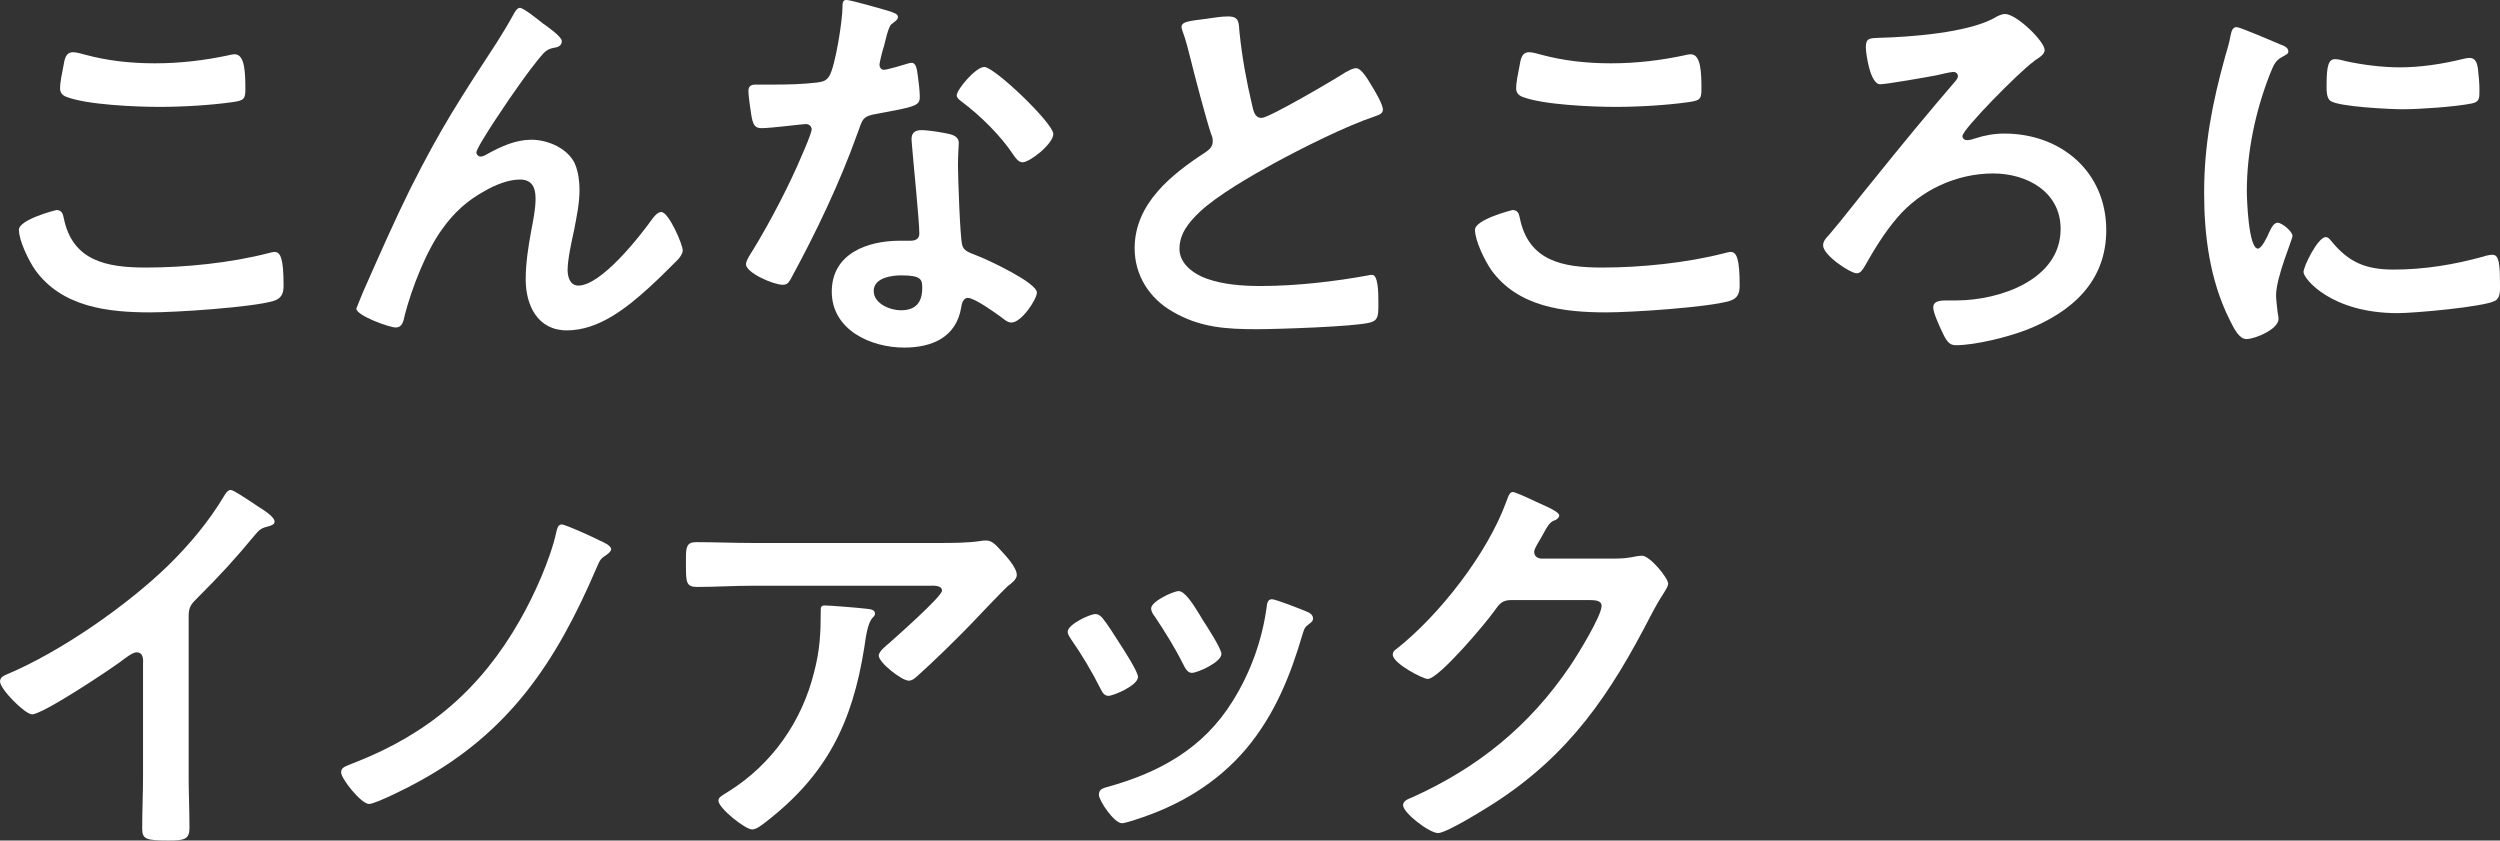 <?xml version="1.0" encoding="UTF-8"?><svg id="_レイヤー_2" xmlns="http://www.w3.org/2000/svg" viewBox="0 0 656.97 220.88"><rect x="0" y="0" width="656.97" height="220.88" fill="#333333" stroke="none"/><defs><style>.cls-1{fill:#fff;stroke-width:0px;}</style></defs><g id="_コンテンツ"><path class="cls-1" d="m14.8,55.19c1.4,0,1.73.97,1.94,2.05,2.27,11.45,11.45,13.07,21.6,13.07s22.14-1.19,32.18-3.78c.43-.11,1.19-.32,1.62-.32,1.62,0,2.38,1.84,2.38,8.86,0,2.05-.54,3.35-2.59,4-5.72,1.73-25.92,3.02-32.4,3.02-11.23,0-23.33-1.4-30.35-11.23-1.62-2.38-4.21-7.56-4.21-10.48,0-2.7,9.72-5.18,9.83-5.18Zm1.84-37.69c.32-1.84.54-3.78,2.59-3.78.86,0,2.27.43,3.13.65,5.94,1.62,12.1,2.27,18.36,2.27,6.59,0,13.07-.76,19.55-2.16.32-.11.97-.22,1.4-.22,2.7,0,2.81,4.86,2.81,9.29,0,2.59-.54,2.81-3.02,3.24-5.94.86-13.5,1.3-19.55,1.3s-19.33-.54-24.62-2.7c-.97-.43-1.51-1.08-1.51-2.27,0-1.3.54-4.1.86-5.62Z"/><path class="cls-1" d="m108,49.25c7.99-15.88,13.07-23.54,22.57-38.12,1.62-2.59,3.02-4.86,4.43-7.45.32-.54.86-1.62,1.62-1.62.97,0,4.97,3.24,6.05,4.1,1.08.76,4.97,3.46,4.97,4.64s-.97,1.62-1.94,1.73c-1.19.22-1.94.54-2.81,1.4-2.16,2.38-4.97,6.26-6.8,8.86-1.51,2.05-10.91,15.77-10.91,17.28,0,.54.54,1.08,1.08,1.08.65,0,1.4-.43,1.94-.76,3.56-1.94,7.34-3.67,11.45-3.67,4.32,0,9.61,2.27,11.45,6.37.86,2.05,1.19,4.54,1.19,6.8,0,3.56-.76,7.02-1.4,10.48-.65,2.92-1.73,7.78-1.73,10.58,0,1.84.65,4.1,2.81,4.1,6.05,0,16.31-13.07,19.66-17.82.54-.65,1.3-1.51,2.16-1.51,1.94,0,5.62,8.53,5.62,10.04,0,.86-.65,1.73-1.19,2.38-2.48,2.48-4.97,4.97-7.56,7.34-5.94,5.4-13.28,11.34-21.71,11.34-7.67,0-10.8-6.59-10.8-13.39,0-4.21.65-8.42,1.4-12.53.54-2.92,1.19-5.83,1.19-8.75s-.97-4.97-4.1-4.97-6.7,1.51-9.29,3.02c-4.54,2.48-7.99,5.62-11.02,9.83-4.32,5.83-8.1,15.66-9.94,22.68-.32,1.4-.54,3.35-2.38,3.35-1.73,0-10.37-3.13-10.37-4.97,0-.11,1.84-4.54,1.94-4.75,4-9.07,7.99-18.14,12.42-27.11Z"/><path class="cls-1" d="m234.25,3.13c.54.22,1.73.54,1.73,1.3s-.76,1.19-1.73,1.94c-.86.76-1.62,4.54-1.94,5.72-.32.86-1.19,4.32-1.19,4.86,0,.76.43,1.4,1.19,1.4s5.18-1.3,6.16-1.62c.32-.11.76-.22,1.08-.22,1.3,0,1.4,1.94,1.62,3.24.22,1.51.54,4.21.54,5.72,0,2.38-1.3,2.59-11.23,4.43-3.89.65-3.78,1.4-5.08,4.97-4.75,13.28-10.91,26.14-17.6,38.45-.65,1.08-.97,1.51-2.16,1.51-2.38,0-9.61-3.13-9.61-5.4,0-.97,1.4-3.02,1.94-3.89,4.43-7.24,9.61-17.17,12.85-24.95.54-1.19,2.48-5.72,2.48-6.59,0-.65-.54-1.4-1.51-1.4-.86,0-9.18,1.08-11.66,1.08-1.84,0-2.27-.97-2.7-3.46-.22-1.3-.76-5.18-.76-6.26,0-1.4.76-1.73,1.94-1.73h4.97c3.67,0,7.45-.11,11.12-.54,1.4-.22,2.38-.32,3.24-1.73,1.62-2.7,3.46-14.69,3.46-18.14,0-.76,0-1.84.97-1.84,1.19,0,10.15,2.59,11.88,3.13Zm15.55,32.18c1.19.32,2.16.97,2.16,2.27,0,.22-.22,3.46-.22,5.72,0,3.13.54,18.68,1.08,20.95.32,1.62,1.73,2.05,3.35,2.7.32.11.76.32,1.08.43,2.48.97,15.23,6.91,15.23,9.5,0,1.73-4,7.88-6.7,7.88-1.08,0-2.05-.97-2.81-1.51-1.62-1.19-6.91-4.97-8.64-4.97-1.19,0-1.62,1.51-1.73,2.48-1.3,7.88-7.67,10.58-15.01,10.58-8.75,0-19.01-4.64-19.01-14.69s9.4-13.39,17.93-13.39h2.81c1.3,0,2.27-.54,2.27-1.84,0-3.46-1.62-19.12-1.94-23.33,0-.54-.11-.97-.11-1.51,0-1.73.97-2.38,2.59-2.38,2.05,0,5.72.65,7.67,1.08Zm-20.2,41.15c0,3.35,4.32,5.08,7.13,5.08,3.89,0,5.62-2.05,5.62-5.83,0-2.16-.11-3.35-5.51-3.35-2.59,0-7.24.65-7.24,4.1Zm47.2-41.26c0,2.59-6.16,7.45-8.1,7.45-1.08,0-1.84-1.19-2.38-1.94-3.35-5.08-8.64-10.26-13.5-13.93-.43-.32-1.4-.97-1.4-1.73,0-1.51,4.97-7.45,7.24-7.45,2.7,0,18.14,14.8,18.14,17.6Z"/><path class="cls-1" d="m317.52,4.86c1.62-.22,3.46-.54,5.18-.54,3.02,0,2.81,1.62,3.02,4.1.65,6.48,1.84,12.96,3.35,19.33.32,1.4.65,3.24,2.48,3.24,1.94,0,19.22-10.15,22.03-11.99.86-.43,1.84-1.08,2.81-1.08,1.4,0,3.24,3.24,3.89,4.32.86,1.4,3.13,5.08,3.13,6.59,0,1.08-1.19,1.4-2.05,1.73-7.78,2.59-19.33,8.42-26.68,12.42-5.72,3.13-14.9,8.42-19.44,12.74-2.81,2.7-5.29,5.62-5.29,9.72,0,3.89,3.78,6.59,7.13,7.78,4.54,1.62,9.61,1.94,14.36,1.94,9.07,0,19.44-1.19,28.19-2.81.32-.11.65-.11.97-.11,1.51,0,1.62,4.43,1.62,6.7v1.3c0,2.81-.11,4-2.27,4.54-4.1,1.08-24.52,1.73-29.7,1.73-7.99,0-15.01-.43-22.14-4.64-6.05-3.46-9.94-9.5-9.94-16.63,0-11.77,9.72-19.44,18.68-25.27,1.08-.76,1.84-1.51,1.84-2.81,0-.86-.11-1.3-.43-1.94-1.3-3.89-4.32-15.34-5.4-19.76-.65-2.48-1.19-4.86-2.05-7.13-.11-.43-.32-.86-.32-1.3,0-1.62,3.56-1.62,7.02-2.16Z"/><path class="cls-1" d="m397.44,55.19c1.4,0,1.73.97,1.94,2.05,2.27,11.45,11.45,13.07,21.6,13.07s22.14-1.19,32.18-3.78c.43-.11,1.19-.32,1.62-.32,1.62,0,2.38,1.84,2.38,8.86,0,2.05-.54,3.35-2.59,4-5.72,1.73-25.92,3.02-32.4,3.02-11.23,0-23.33-1.4-30.35-11.23-1.62-2.38-4.21-7.56-4.21-10.48,0-2.7,9.72-5.18,9.83-5.18Zm1.84-37.69c.32-1.84.54-3.78,2.59-3.78.86,0,2.27.43,3.13.65,5.94,1.62,12.1,2.27,18.36,2.27,6.59,0,13.07-.76,19.55-2.16.32-.11.97-.22,1.4-.22,2.7,0,2.81,4.86,2.81,9.29,0,2.59-.54,2.81-3.02,3.24-5.94.86-13.5,1.3-19.55,1.3s-19.33-.54-24.62-2.7c-.97-.43-1.51-1.08-1.51-2.27,0-1.3.54-4.1.86-5.62Z"/><path class="cls-1" d="m537.3,13.18c0,1.4-2.16,2.27-2.92,3.02-3.78,2.7-18.68,17.82-18.68,19.55,0,.65.54,1.08,1.19,1.08.76,0,1.4-.22,2.05-.43,2.59-.86,5.18-1.3,7.78-1.3,14.9,0,26.78,10.04,26.78,25.38,0,13.61-9.18,21.6-21.06,26.24-4.75,1.84-13.39,4-18.47,4-1.73,0-2.48-1.08-3.67-3.67-.65-1.4-2.27-4.86-2.27-6.26,0-1.84,2.16-1.84,3.78-1.84h2.27c11.12,0,27.43-5.29,27.43-18.79,0-9.83-8.96-14.58-17.71-14.58-9.61,0-19.01,4.32-25.27,11.66-3.46,4.1-5.94,8.21-8.64,12.96-.43.65-.97,1.62-1.94,1.62-1.73,0-8.86-4.75-8.86-7.34,0-1.08.76-1.94,1.51-2.7,3.02-3.46,8.75-10.91,11.99-14.8,7.02-8.75,14.15-17.39,21.49-25.92.22-.32.43-.65.43-1.08,0-.65-.54-1.08-1.19-1.08s-3.46.65-4.32.86c-2.16.43-13.28,2.38-14.9,2.38-2.7,0-3.78-8.21-3.78-9.72,0-2.48,1.08-2.38,3.46-2.48,8.21-.22,23.11-1.3,30.24-5.18.86-.54,1.94-1.08,2.92-1.08,2.92,0,10.37,7.13,10.37,9.5Z"/><path class="cls-1" d="m599.19,11.66c.86.32,2.16.76,2.16,1.84,0,.65-.43.76-1.51,1.4-1.84.97-2.27,1.94-3.35,4.64-3.78,9.61-6.05,20.41-6.05,30.67,0,2.05.43,15.12,2.92,15.12.97,0,2.48-3.13,2.92-4.21.65-1.4,1.3-2.59,2.27-2.59,1.08,0,3.89,2.27,3.89,3.46,0,.97-4.32,10.8-4.32,15.66,0,1.08.32,3.56.43,4.54.11.54.22,1.19.22,1.62,0,2.7-6.16,5.29-8.42,5.29-1.84,0-3.13-2.38-4.54-5.29-5.08-10.26-6.59-21.82-6.59-33.16,0-12.64,2.16-23.65,5.51-35.75.54-1.84,1.08-3.56,1.4-5.4.22-.97.43-2.38,1.62-2.38.86,0,9.94,3.89,11.45,4.54Zm13.39,51.62c4.64,5.72,9.18,7.56,16.42,7.56,8.1,0,15.98-1.3,23.76-3.46.54-.22,1.62-.43,2.27-.43,1.73,0,1.94,2.59,1.94,8.1,0,1.3.11,3.24-1.3,4-3.02,1.62-21.28,3.24-25.6,3.24-17.5,0-24.73-9.07-24.73-10.8,0-1.51,3.78-9.18,5.83-9.18.65,0,1.08.54,1.4.97Zm3.89-47.2c4.43.97,9.61,1.62,14.15,1.62,5.4,0,11.12-.86,16.42-2.16.54-.11,1.3-.32,1.94-.32,1.51,0,1.94,1.3,2.16,2.59.22,1.94.43,3.89.43,5.83,0,2.27,0,3.13-2.05,3.56-4.32.86-13.61,1.51-18.14,1.51-3.35,0-16.63-.65-18.9-2.16-1.19-.76-1.08-3.02-1.08-4.21,0-5.18.54-6.8,2.27-6.8.76,0,1.94.32,2.81.54Z"/><path class="cls-1" d="m49.57,203.49c0,4.75.22,9.5.22,14.15,0,2.92-1.4,3.24-5.4,3.24-5.94,0-7.02-.32-7.02-3.13,0-4.64.22-9.29.22-13.93v-29.38c0-.65.32-3.02-1.73-3.02-1.08,0-3.35,1.84-4.21,2.48-3.24,2.38-20.41,13.82-23.22,13.82-1.84,0-8.42-6.59-8.42-8.64,0-1.08.97-1.51,1.73-1.84,14.15-5.94,31.54-18.04,42.44-28.62,5.62-5.51,10.69-11.56,14.69-18.25.32-.54.97-1.62,1.73-1.62s4.1,2.27,7.34,4.43c1.19.76,4.21,2.59,4.21,3.89,0,.65-.54.86-1.08,1.08-2.38.65-2.7.76-4.21,2.59-5.18,6.26-9.07,10.48-14.8,16.2-1.62,1.62-2.48,2.38-2.48,4.86v41.69Z"/><path class="cls-1" d="m157.58,142.04c.76.32,3.02,1.3,3.02,2.27,0,.54-.65,1.08-1.08,1.4-1.62,1.08-1.73,1.08-2.92,3.89-10.48,24.41-22.79,42.88-46.66,55.84-2.05,1.19-11.23,5.83-12.96,5.83-2.05,0-7.34-6.59-7.34-8.32,0-1.3.97-1.51,3.67-2.59,19.33-7.56,33.05-19.33,43.31-37.37,3.67-6.37,8.1-16.2,9.61-23.33.22-.86.43-1.84,1.4-1.84s8.53,3.46,9.94,4.21Z"/><path class="cls-1" d="m246.57,142.69c3.56,0,7.78,0,11.23-.54.43-.11.86-.11,1.4-.11,1.62,0,2.7,1.4,4,2.81,1.3,1.4,4,4.32,4,6.26,0,1.19-1.51,2.27-2.38,2.92-.65.54-8.75,8.96-10.04,10.37-3.78,3.89-9.4,9.4-13.39,12.96-.76.65-1.51,1.51-2.59,1.51-1.84,0-7.88-4.75-7.88-6.59,0-1.08,1.94-2.59,2.7-3.24,1.94-1.73,13.93-12.31,13.93-13.82s-2.38-1.3-3.35-1.3h-46.33c-4.97,0-9.83.32-14.69.32-2.81,0-2.92-1.19-2.92-5.51v-2.16c0-2.81.22-4.1,2.7-4.1,4.97,0,9.94.22,14.9.22h48.71Zm-18.9,17.28c.76.11,2.27.11,2.27,1.3,0,.43-.32.76-.65,1.08-1.4,1.51-1.84,5.72-2.16,7.78-3.13,19.76-9.83,33.48-25.92,45.9-.86.65-2.38,1.94-3.56,1.94-1.84,0-8.86-5.62-8.86-7.56,0-.97,1.08-1.4,2.59-2.38,11.45-7.13,19.33-18.36,22.57-31.43,1.51-5.83,1.73-10.15,1.73-16.09,0-.86,0-1.4,1.08-1.4,1.4,0,9.29.65,10.91.86Z"/><path class="cls-1" d="m289.66,162.34c1.19,1.4,3.67,5.29,4.75,7.02.97,1.51,4.64,7.13,4.64,8.53,0,2.27-6.48,4.97-7.78,4.97-1.08,0-1.62-.97-2.05-1.84-2.27-4.54-4.86-8.86-7.78-13.07-.32-.54-.86-1.19-.86-1.94,0-1.94,5.83-4.64,7.24-4.64.86,0,1.3.43,1.84.97Zm53.46-1.73c.86.32,1.94.86,1.94,1.94,0,.76-.76,1.19-1.3,1.62-.86.65-.97.97-1.4,2.27-3.24,11.12-7.34,21.28-14.8,30.24-7.88,9.29-17.82,15.12-29.38,18.79-.76.22-2.59.86-3.35.86-2.05,0-6.05-5.94-6.05-7.45,0-1.19.65-1.62,1.73-1.94,13.93-3.78,25.7-10.15,33.48-22.79,4.64-7.45,7.67-15.88,8.86-24.52.11-.97.22-2.16,1.4-2.16.97,0,7.56,2.59,8.86,3.13Zm-27,2.38c.97,1.51,4.86,7.45,4.86,8.86,0,2.16-6.26,4.97-7.78,4.97-1.08,0-1.73-1.19-2.16-2.05-2.27-4.54-4.75-8.53-7.56-12.74-.43-.54-.97-1.3-.97-2.16,0-1.84,5.83-4.54,7.24-4.54,1.51,0,3.56,3.02,5.4,6.05l.97,1.62Z"/><path class="cls-1" d="m424.23,146.79c1.94,0,3.56-.11,6.05-.65.32,0,.76-.11,1.19-.11,2.16,0,6.91,5.94,6.91,7.34,0,.54-.43,1.3-1.3,2.7-.86,1.3-1.94,3.13-3.35,5.83-10.58,20.52-21.17,36.29-41.04,49.14-2.38,1.51-12.53,7.88-14.8,7.88s-9.18-5.29-9.18-7.34c0-1.08,1.3-1.62,2.16-1.94,17.39-7.78,31-18.79,41.69-34.56,1.84-2.7,8.32-13.18,8.32-15.88,0-1.4-1.73-1.51-3.24-1.51h-20.52c-2.48,0-3.13,1.08-4.54,3.02-2.05,2.92-14.47,17.71-17.39,17.71-1.3,0-9.18-4.1-9.18-6.37,0-.76.43-1.19.97-1.51,11.34-8.96,23.87-25.06,28.84-38.66.43-1.08.76-2.59,1.73-2.59.54,0,3.46,1.3,5.72,2.38.97.54,6.48,2.59,6.48,3.78,0,.54-.54.97-.97,1.19-1.51.54-1.84,1.08-3.67,4.43-.43.86-1.94,3.02-1.94,3.89,0,1.19.76,1.73,1.84,1.84h19.22Z"/></g></svg>